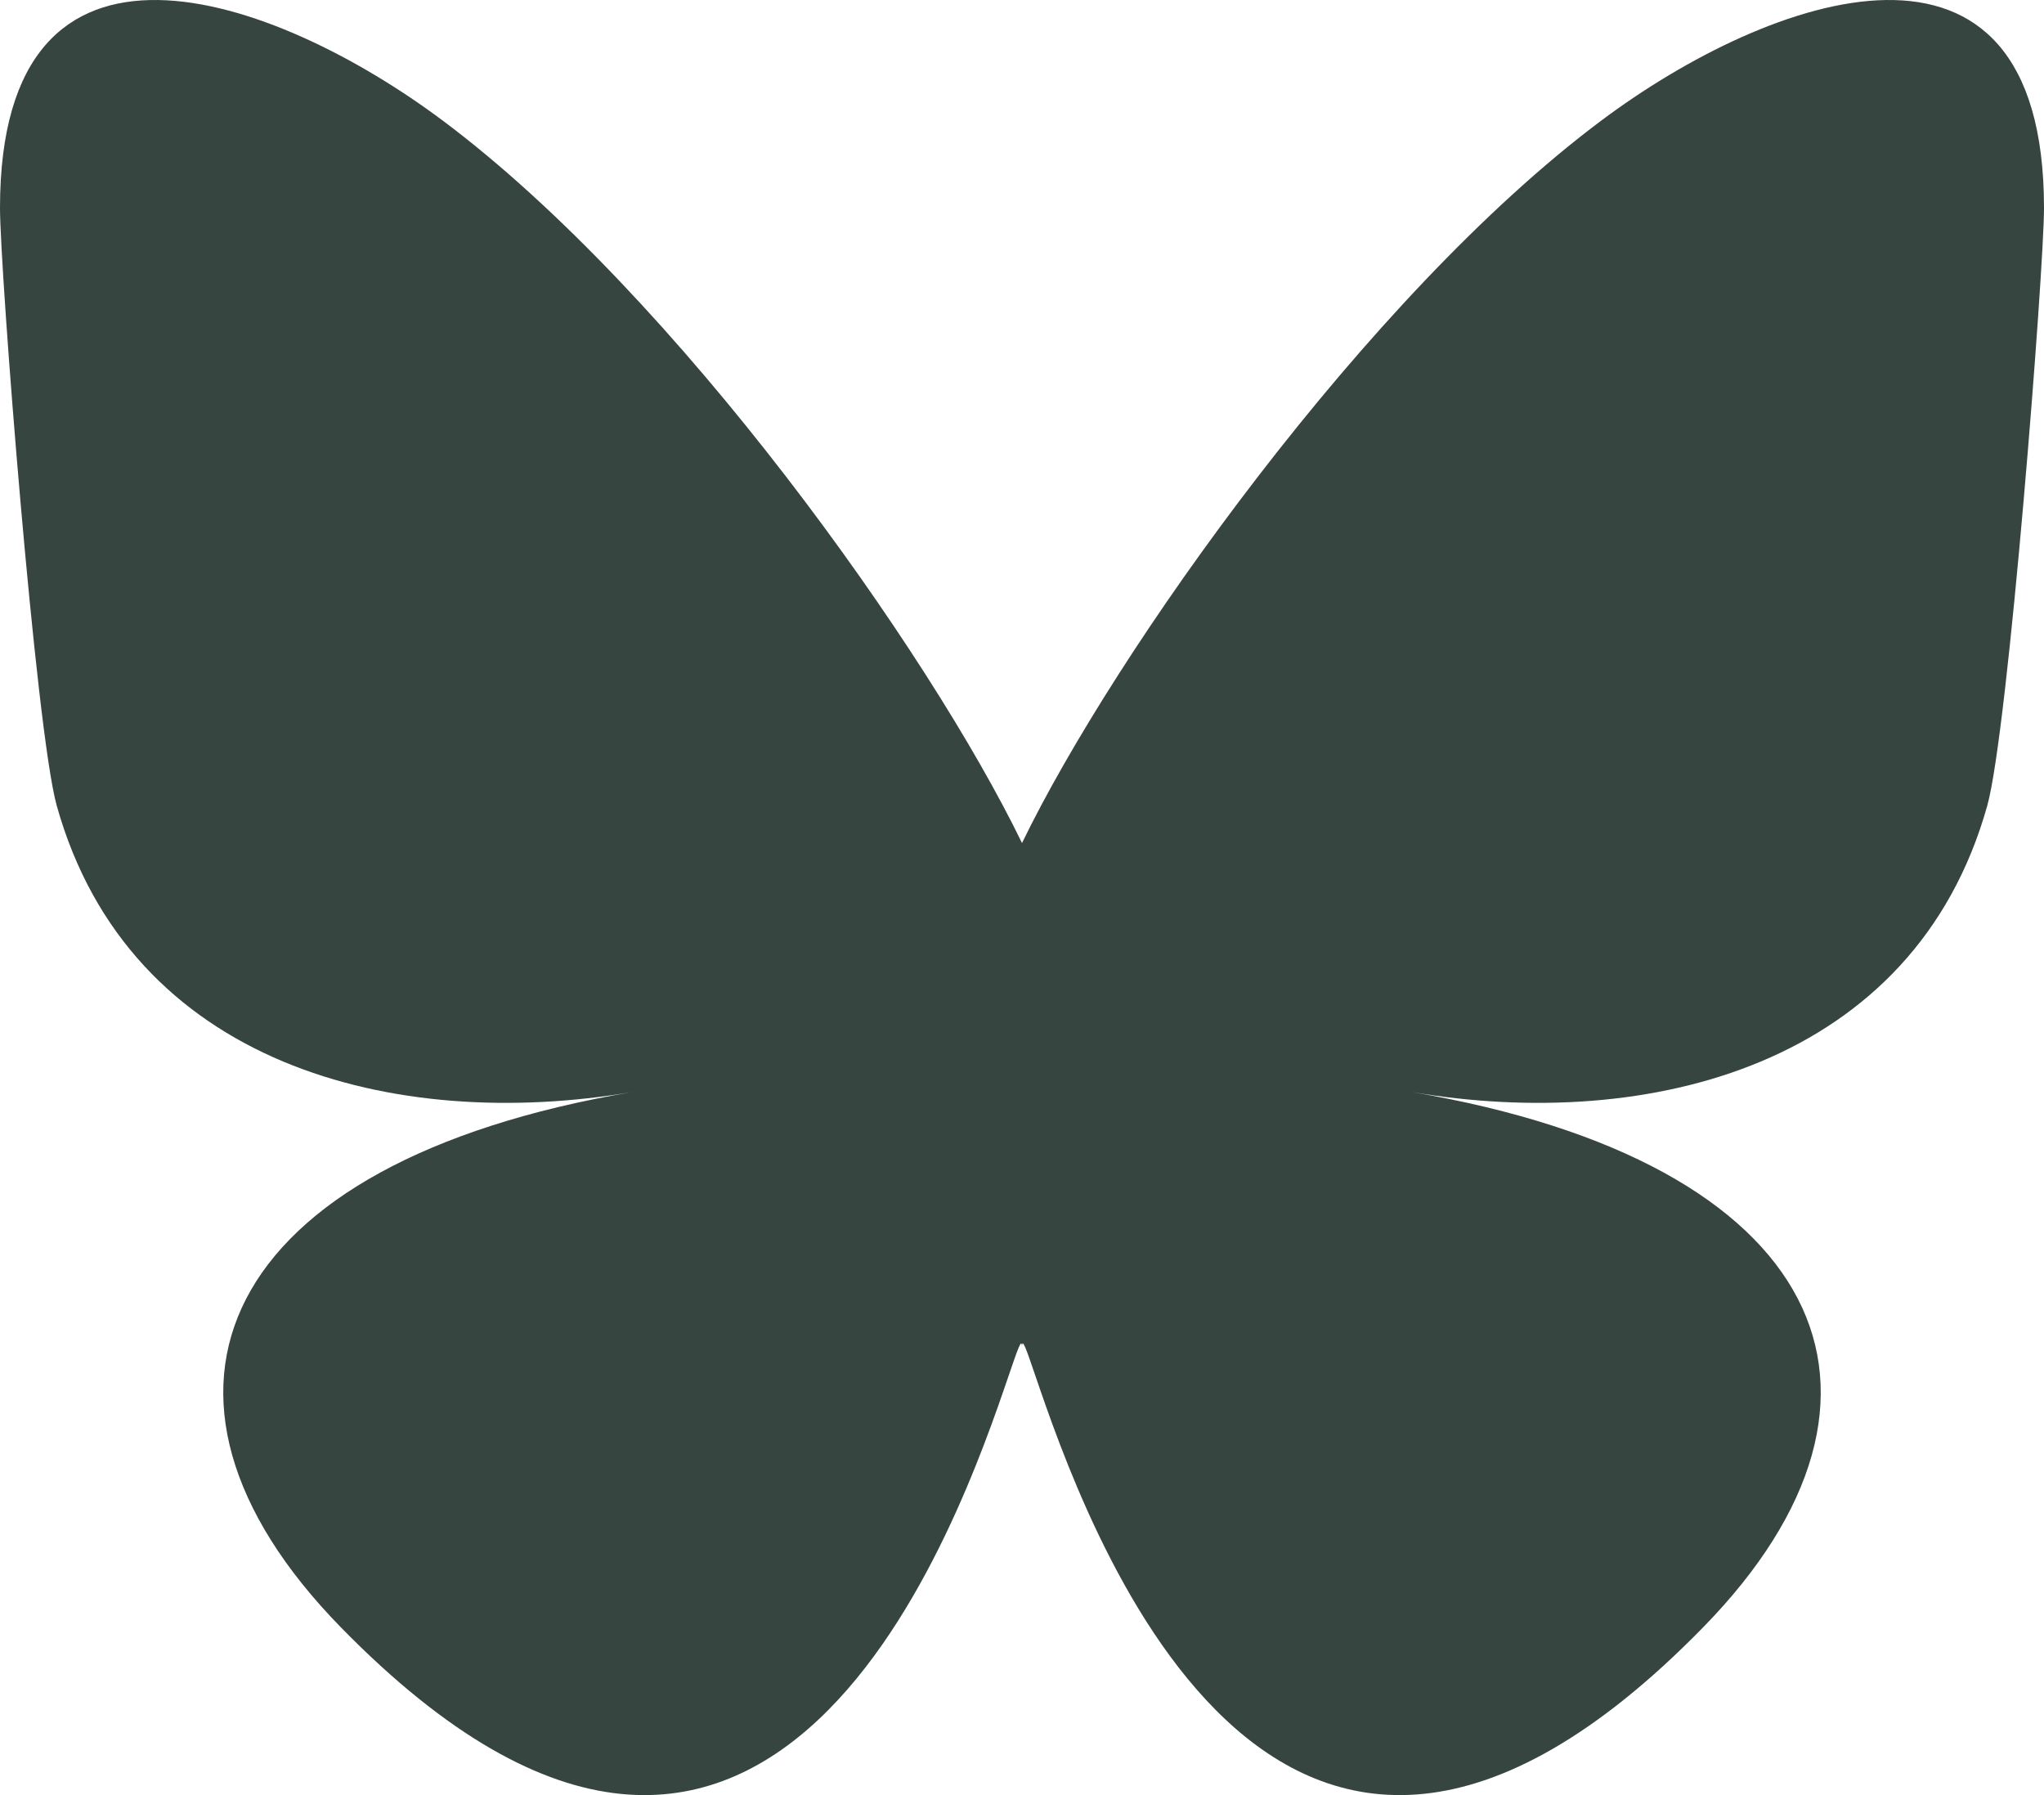 <svg width="205" height="180" viewBox="0 0 205 180" fill="none" xmlns="http://www.w3.org/2000/svg">
<path d="M44.437 12.116C67.939 29.712 93.219 65.389 102.501 84.535C111.783 65.39 137.061 29.712 160.565 12.116C177.523 -0.58 205 -10.404 205 20.856C205 27.099 201.411 73.3 199.306 80.8C191.988 106.878 165.324 113.529 141.606 109.503C183.065 116.54 193.612 139.848 170.834 163.156C127.576 207.423 108.66 152.05 103.81 137.861C102.922 135.26 102.506 134.043 102.5 135.078C102.494 134.043 102.078 135.26 101.19 137.861C96.342 152.05 77.426 207.425 34.166 163.156C11.388 139.848 21.934 116.539 63.395 109.503C39.675 113.529 13.011 106.878 5.694 80.8C3.589 73.299 0 27.098 0 20.856C0 -10.404 27.478 -0.58 44.435 12.116H44.437Z" fill="#36453F"/>
</svg>
